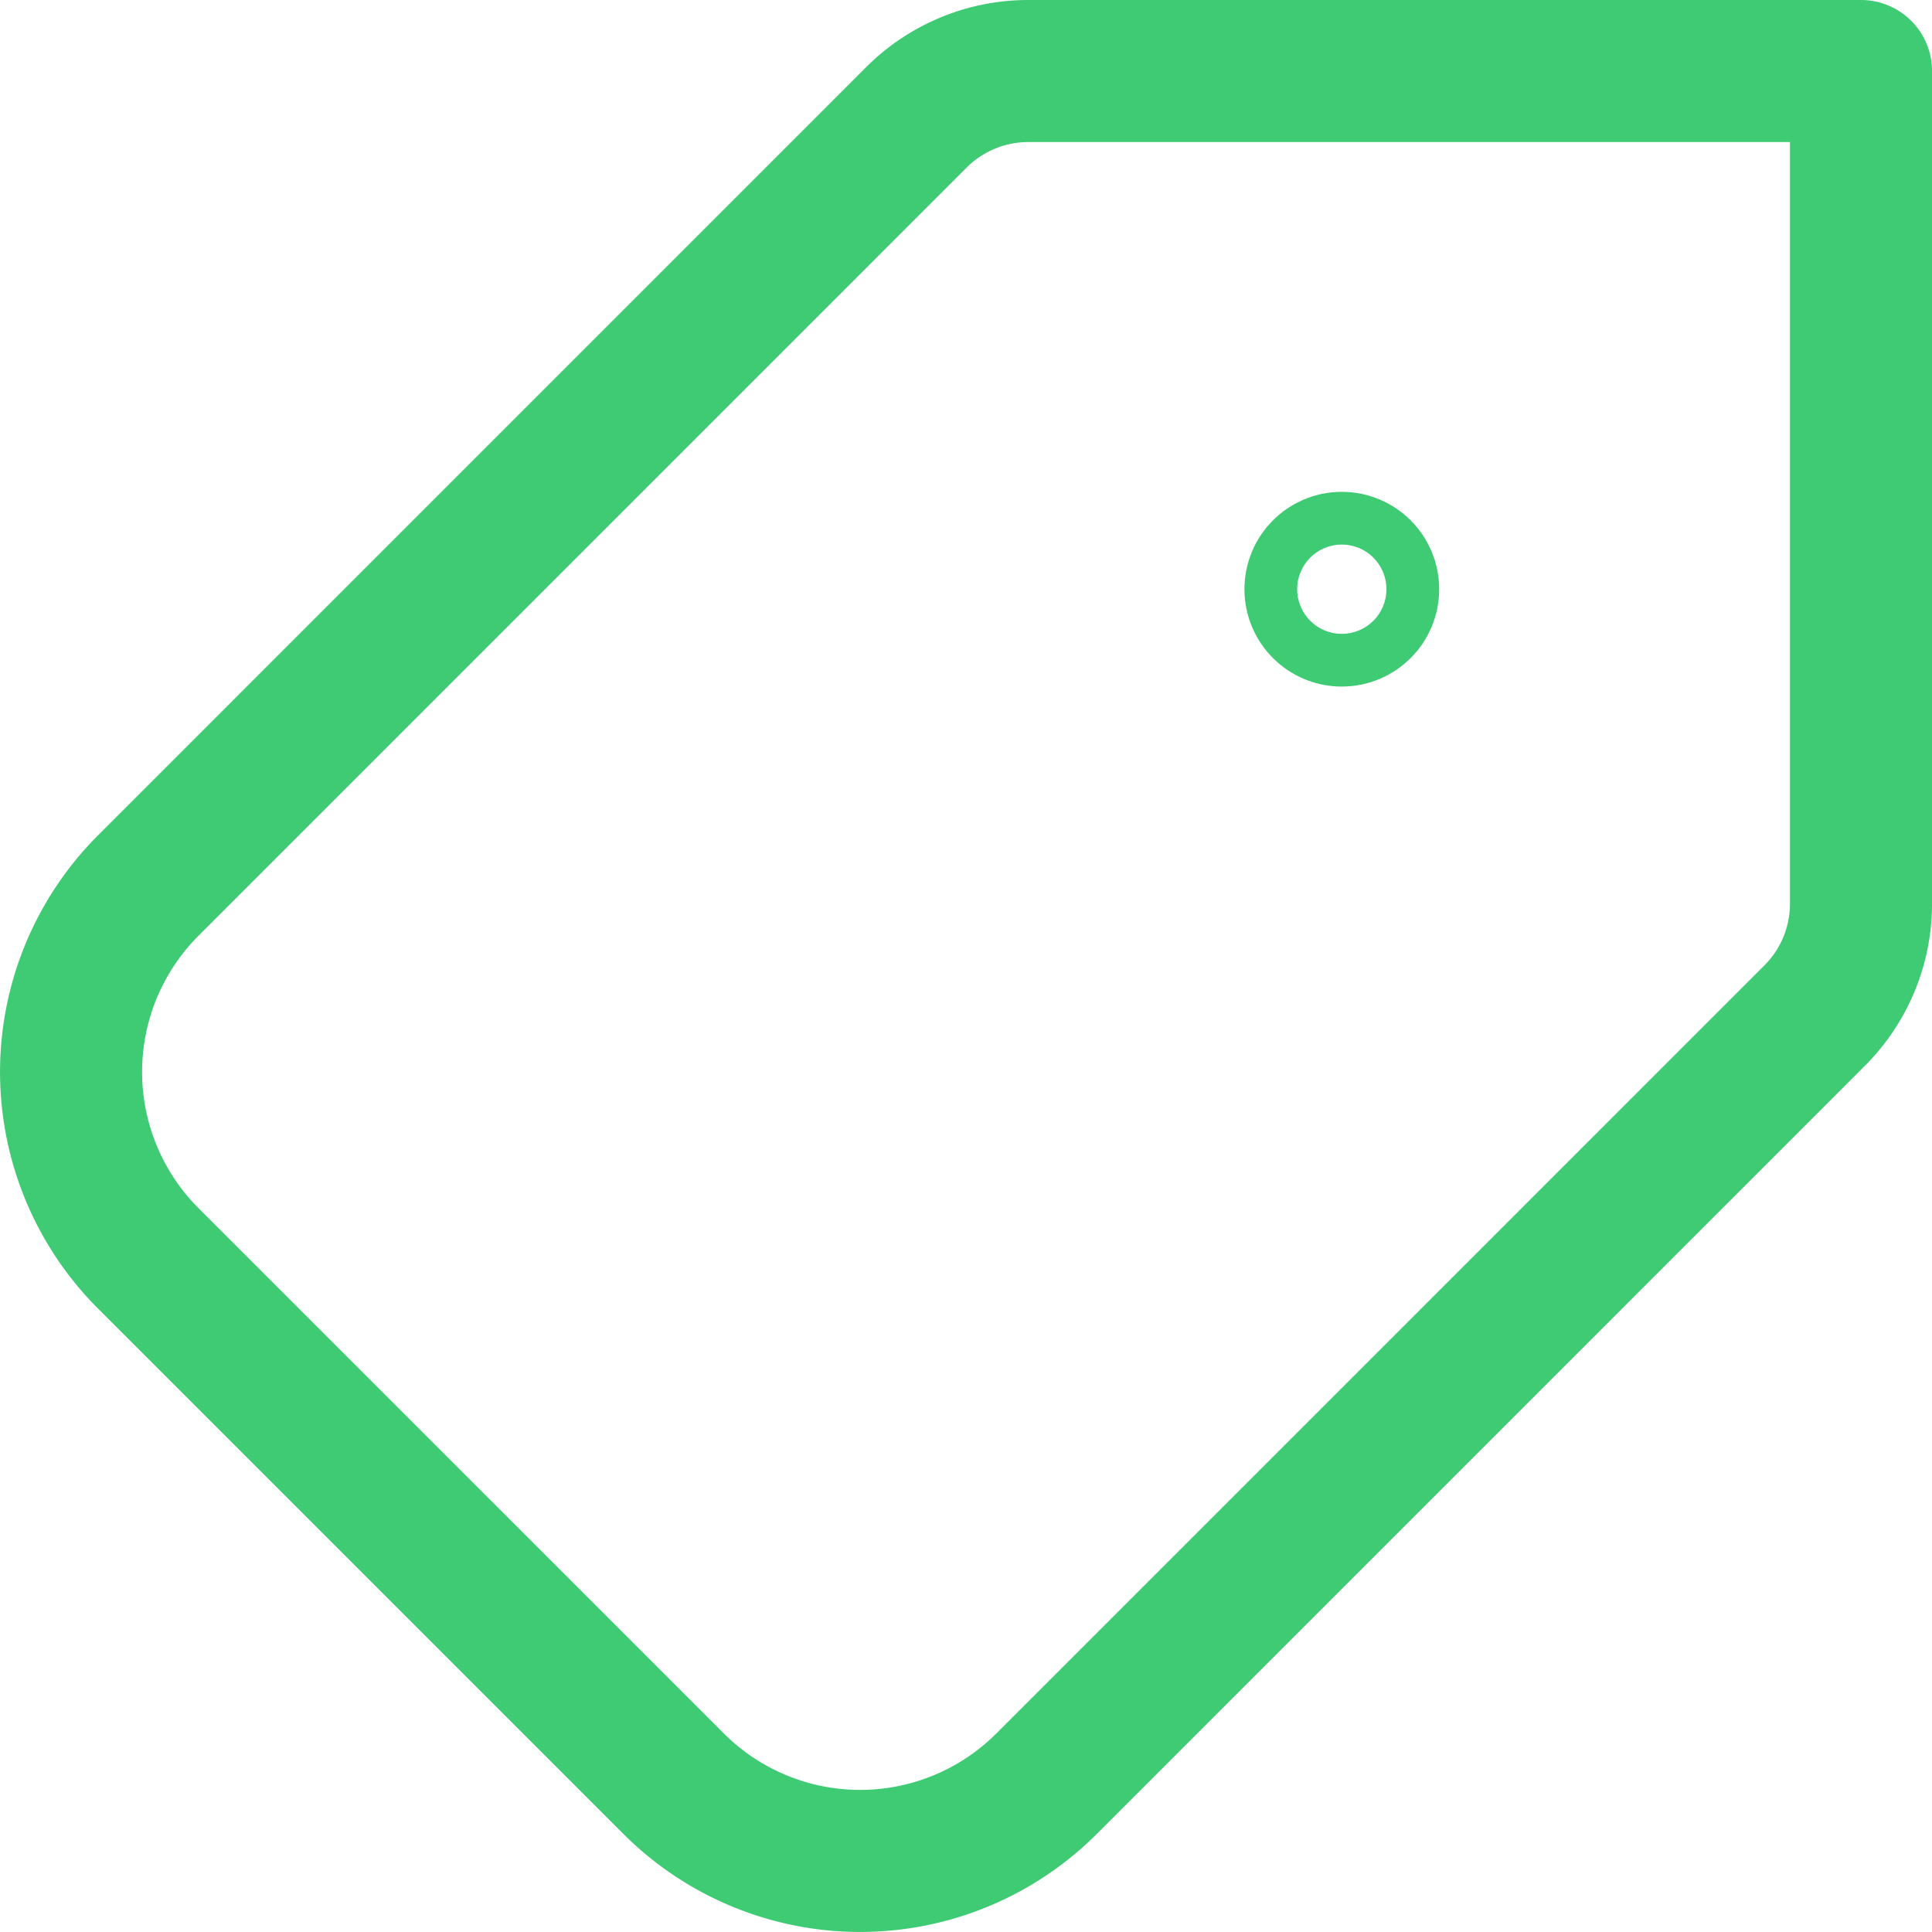 <svg xmlns="http://www.w3.org/2000/svg" width="68" height="67.999" viewBox="0 0 68 67.999">
  <g id="Grupo_26" data-name="Grupo 26" transform="translate(-2657.4 -6843.123)">
    <path id="Caminho_151" data-name="Caminho 151" d="M2662.621,6887.417l18.487,18.486a9.283,9.283,0,0,0,13.129,0l27.033-27.034a5.566,5.566,0,0,0,1.631-3.937v-29.308h-29.308a5.567,5.567,0,0,0-3.938,1.63l-27.033,27.034A9.281,9.281,0,0,0,2662.621,6887.417Z" transform="translate(0 -0.001)" fill="none" stroke="#3fca74" stroke-linecap="round" stroke-linejoin="round" stroke-width="5"/>
    <circle id="Elipse_21" data-name="Elipse 21" cx="0.928" cy="0.928" r="0.928" transform="translate(2703.699 6862.933)" fill="none" stroke="#3fca74" stroke-linecap="round" stroke-linejoin="round" stroke-width="5"/>
  </g>
</svg>